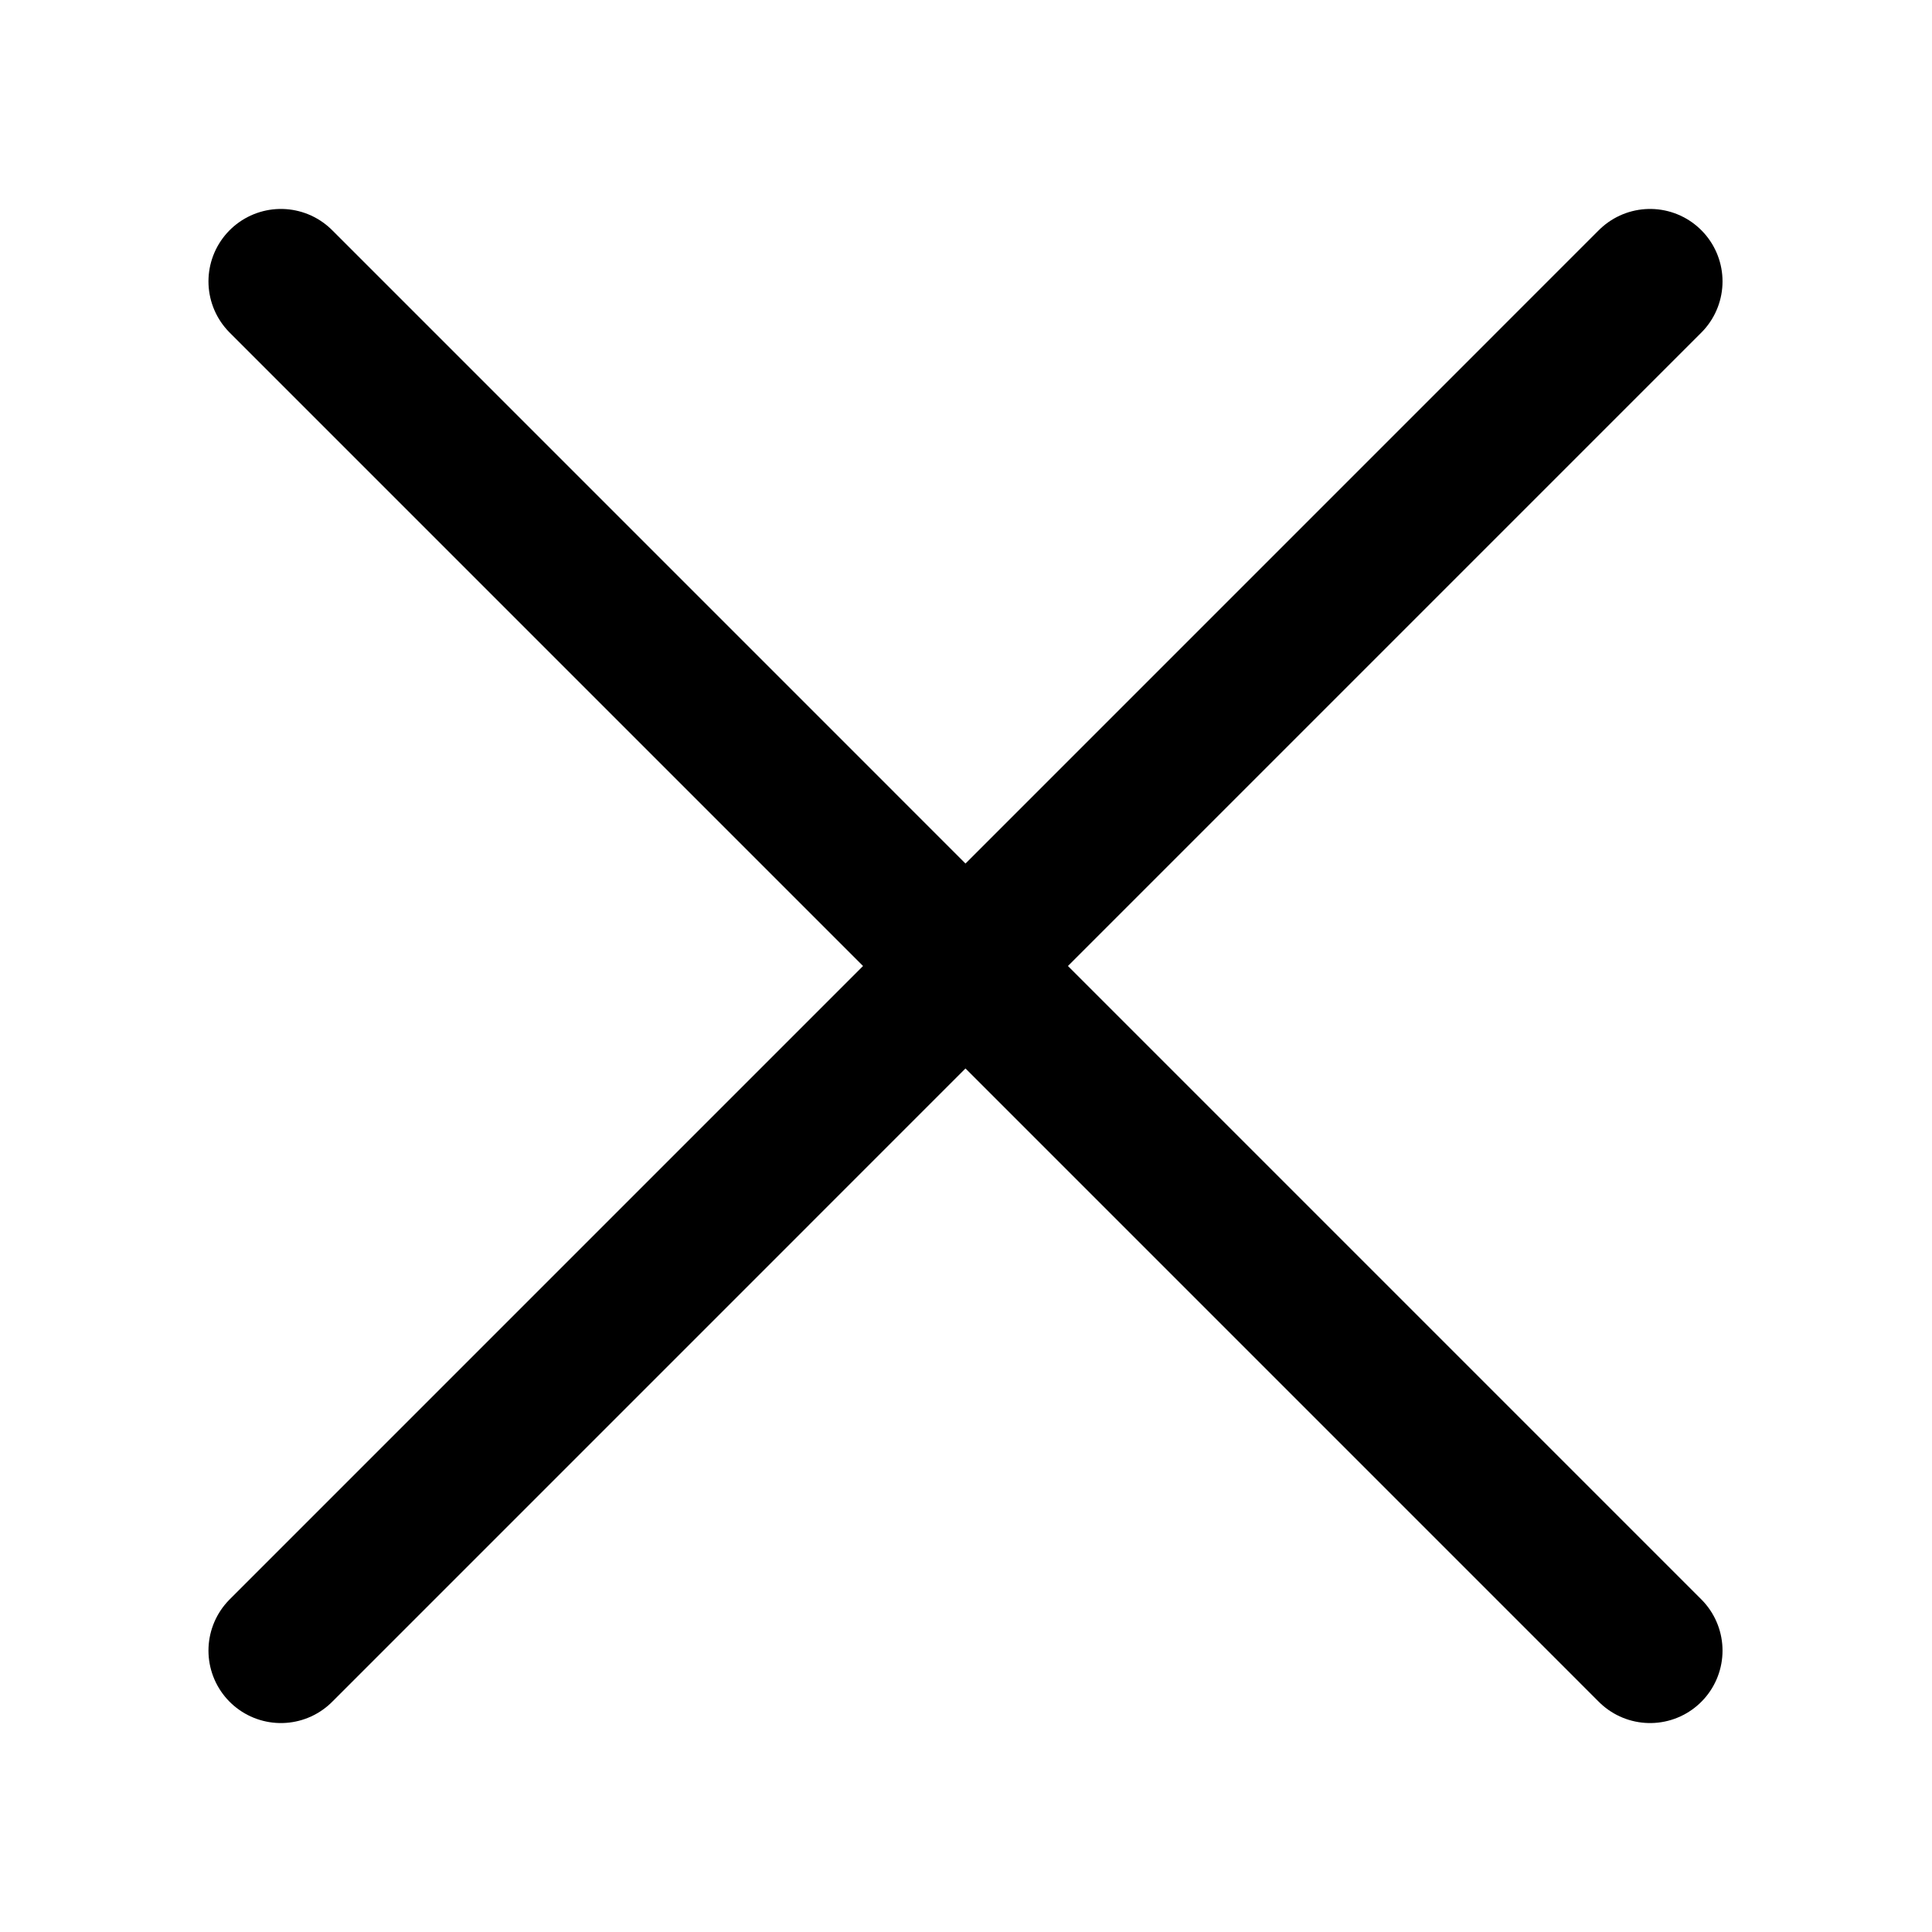 <?xml version="1.0" encoding="utf-8"?>
<!-- Generator: Adobe Illustrator 16.0.0, SVG Export Plug-In . SVG Version: 6.00 Build 0)  -->
<!DOCTYPE svg PUBLIC "-//W3C//DTD SVG 1.1//EN" "http://www.w3.org/Graphics/SVG/1.1/DTD/svg11.dtd">
<svg version="1.1" xmlns="http://www.w3.org/2000/svg" xmlns:xlink="http://www.w3.org/1999/xlink" x="0px" y="0px" width="40px"
	 height="40px" viewBox="0 0 40 40" enable-background="new 0 0 40 40" xml:space="preserve">
<g id="Default">
	<g id="LINE_3_">
		
			<line fill="none" stroke="#000000" stroke-width="3" stroke-linecap="round" stroke-linejoin="round" stroke-miterlimit="10" x1="34.163" y1="5.826" x2="5.816" y2="34.174"/>
	</g>
	<g id="LINE_4_">
		
			<line fill="none" stroke="#000000" stroke-width="3" stroke-linecap="round" stroke-linejoin="round" stroke-miterlimit="10" x1="5.816" y1="5.826" x2="34.163" y2="34.174"/>
	</g>
</g>
<g id="Layer_1">
</g>
</svg>
